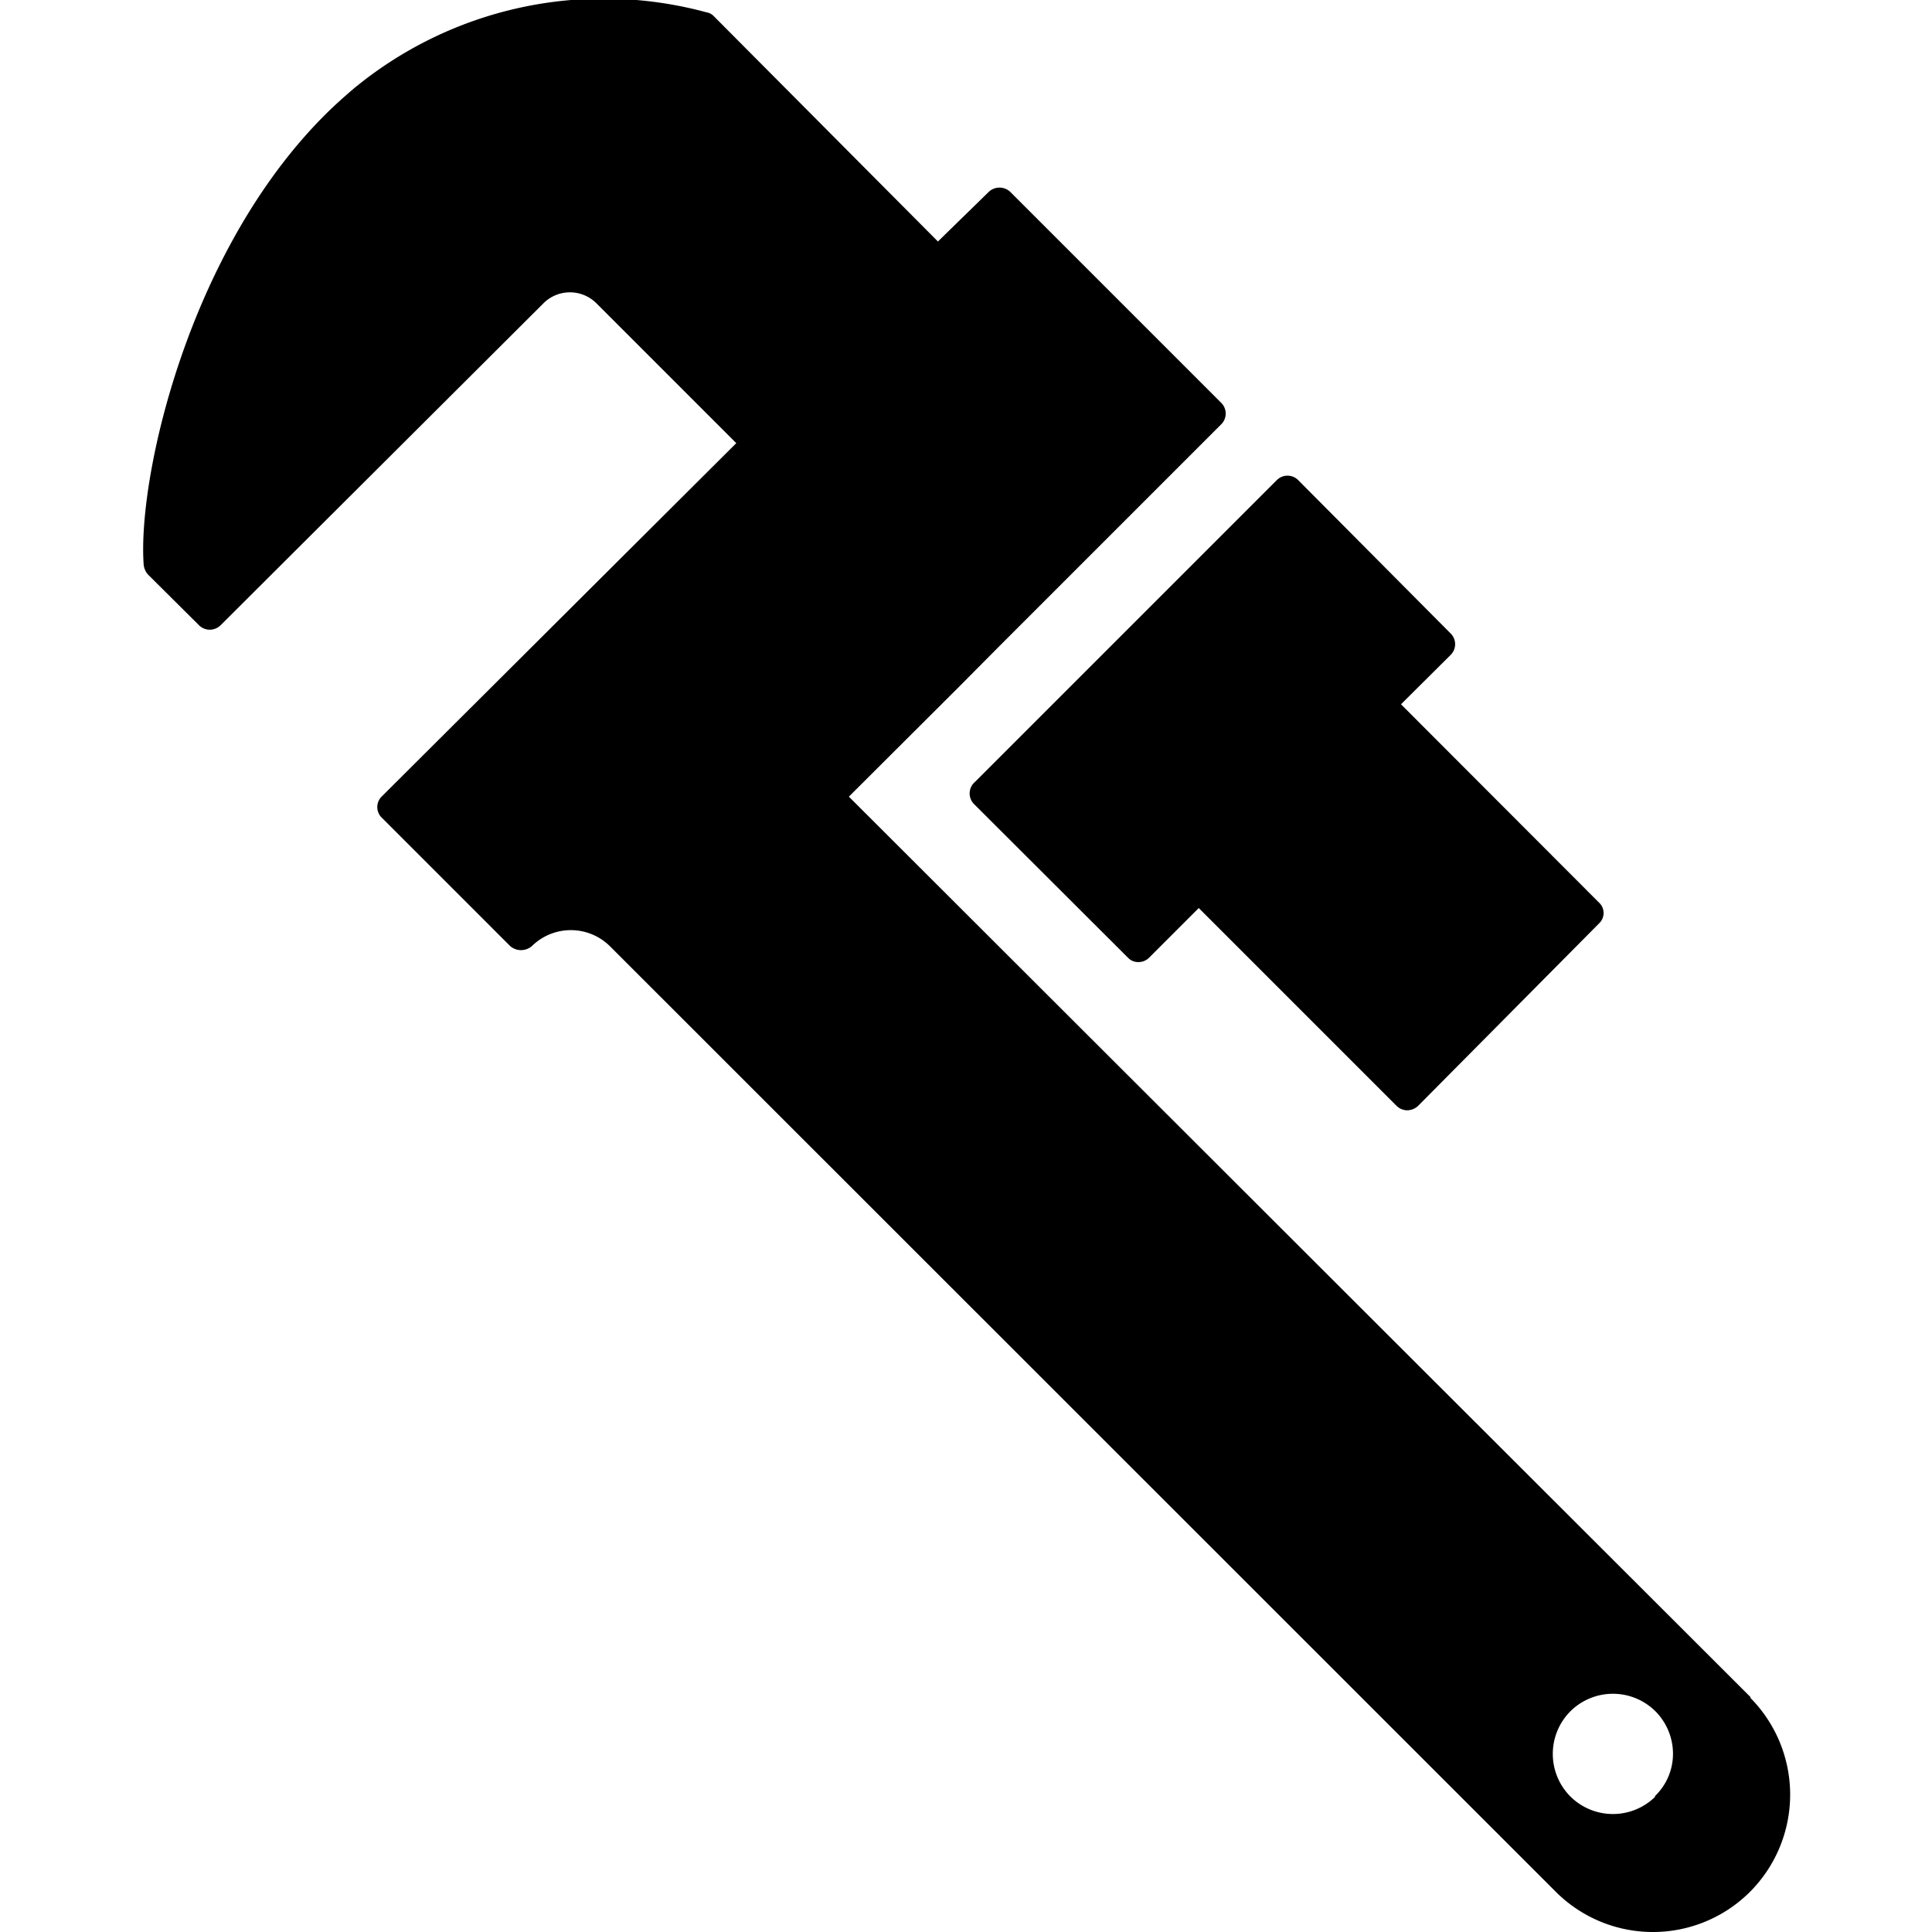 <svg id="Layer_1" viewBox="0 0 64 64" xmlns="http://www.w3.org/2000/svg" data-name="Layer 1"><path d="m58 56.23-29.88-29.84 3.61-3.6 1.39-1.4 7.34-7.34a.5.5 0 0 0 0-.7l-7-7a.52.52 0 0 0 -.7 0l-1.69 1.65-7.43-7.47a.42.42 0 0 0 -.23-.12 13 13 0 0 0 -11.77 2.59c-.3.26-.6.53-.88.81-4.56 4.56-6.21 12.07-6 14.9a.58.58 0 0 0 .14.32l1.69 1.68a.51.51 0 0 0 .36.15.52.52 0 0 0 .35-.14l10.7-10.67a1.24 1.24 0 0 1 1.76 0l4.63 4.63-11.75 11.71a.49.49 0 0 0 0 .69l4.26 4.26a.55.55 0 0 0 .72 0 1.84 1.84 0 0 1 2.58 0l31.34 31.33a4.55 4.55 0 0 0 6.43 0 4.56 4.56 0 0 0 0-6.44zm-3.16 3.28a2 2 0 0 1 -2.82 0 2 2 0 0 1 0-2.82 2 2 0 0 1 2.82 0 2 2 0 0 1 .58 1.41 1.94 1.94 0 0 1 -.61 1.41z"/><path d="m32.27 26.64 5.1 5.09a.46.46 0 0 0 .34.14.5.5 0 0 0 .35-.14l1.65-1.65 6.55 6.55a.51.51 0 0 0 .36.15.54.54 0 0 0 .35-.14l6-6.05a.47.47 0 0 0 0-.69l-6.56-6.57 1.65-1.64a.5.5 0 0 0 0-.7l-5.06-5.09a.5.5 0 0 0 -.7 0l-10 10a.5.5 0 0 0 -.03.74z"/></svg>